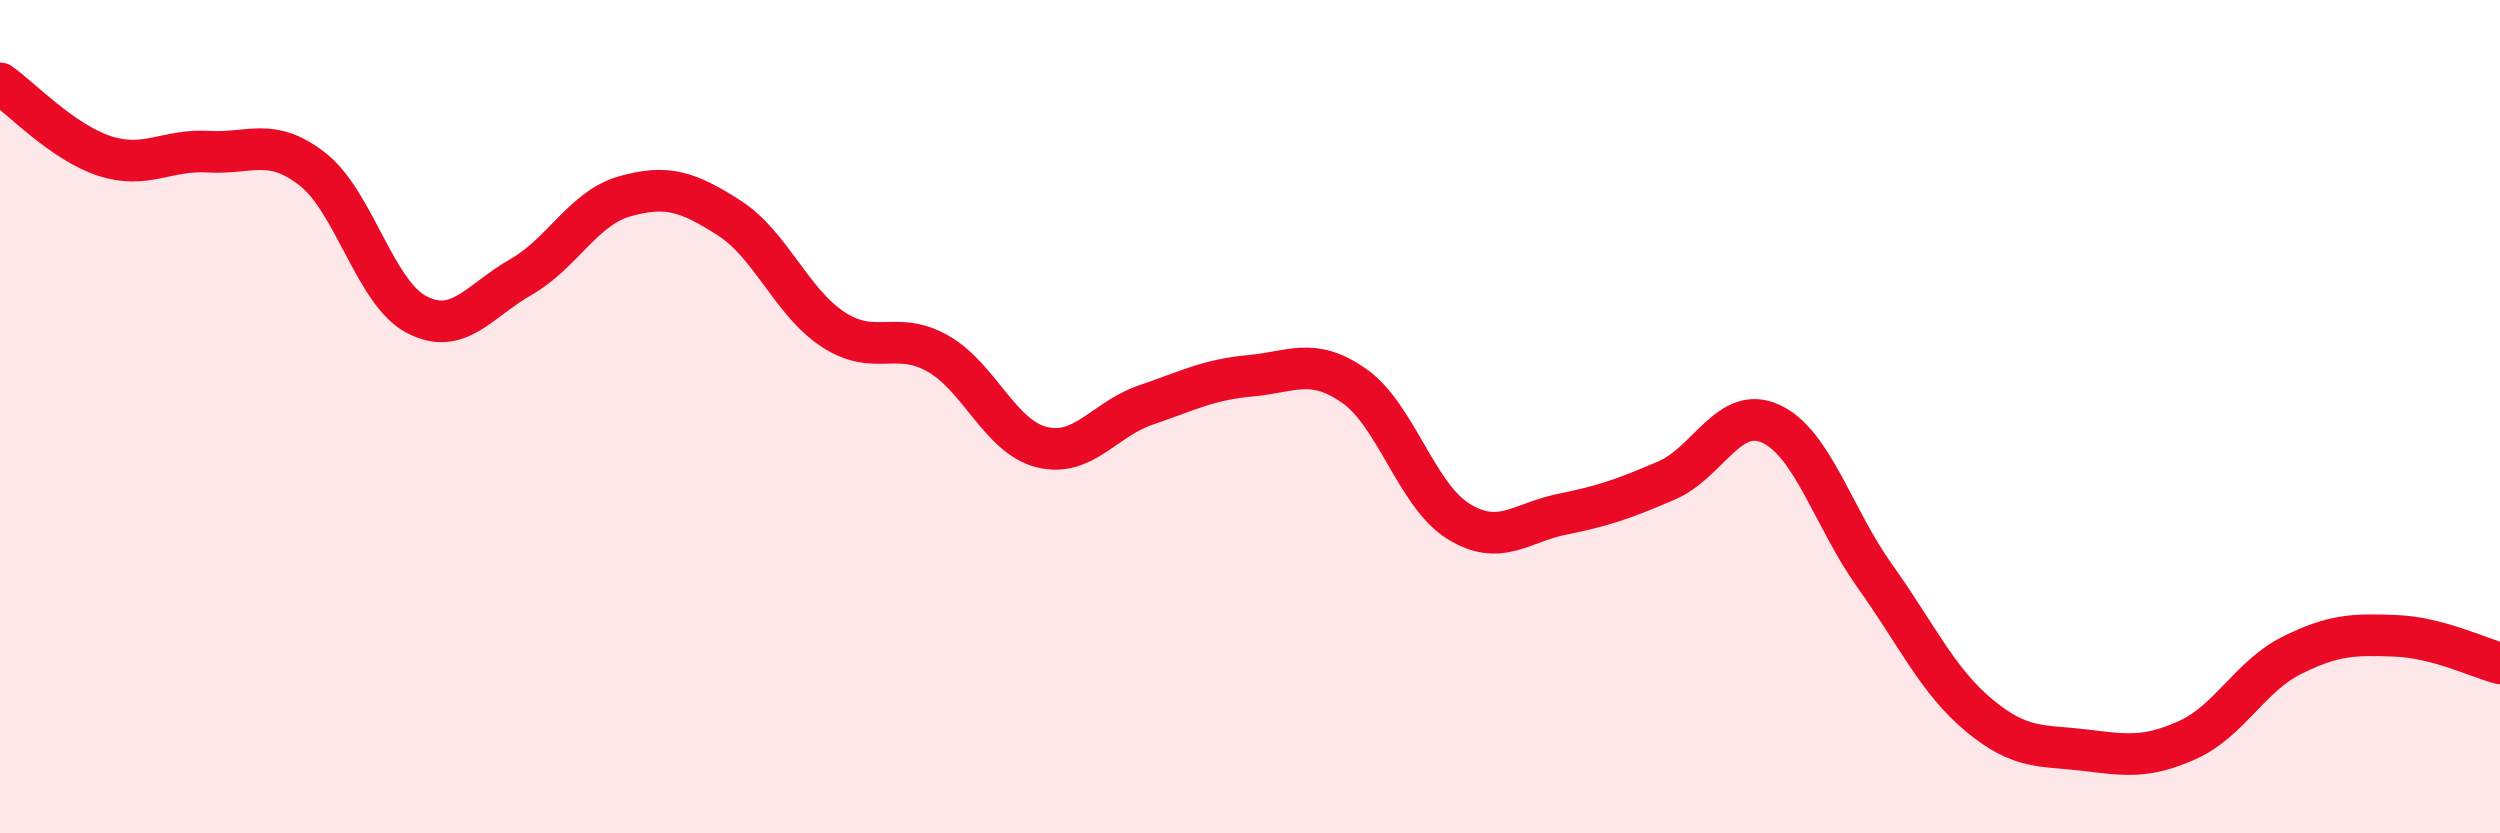 
    <svg width="60" height="20" viewBox="0 0 60 20" xmlns="http://www.w3.org/2000/svg">
      <path
        d="M 0,2 C 0.5,2.35 1.5,3.41 2.5,3.74 C 3.5,4.07 4,3.58 5,3.64 C 6,3.7 6.5,3.28 7.5,4.06 C 8.5,4.84 9,7.03 10,7.55 C 11,8.07 11.5,7.22 12.5,6.65 C 13.5,6.08 14,4.99 15,4.71 C 16,4.43 16.5,4.59 17.5,5.23 C 18.5,5.87 19,7.26 20,7.91 C 21,8.56 21.5,7.92 22.5,8.48 C 23.5,9.04 24,10.48 25,10.73 C 26,10.98 26.5,10.06 27.5,9.72 C 28.5,9.38 29,9.11 30,9.02 C 31,8.93 31.5,8.56 32.5,9.26 C 33.5,9.96 34,11.89 35,12.51 C 36,13.13 36.5,12.54 37.5,12.34 C 38.5,12.14 39,11.96 40,11.53 C 41,11.1 41.5,9.71 42.5,10.17 C 43.5,10.63 44,12.43 45,13.83 C 46,15.23 46.5,16.34 47.5,17.17 C 48.5,18 49,17.88 50,18 C 51,18.12 51.5,18.21 52.5,17.76 C 53.5,17.31 54,16.23 55,15.73 C 56,15.23 56.5,15.22 57.5,15.26 C 58.5,15.3 59.5,15.79 60,15.92L60 20L0 20Z"
        fill="#EB0A25"
        opacity="0.1"
        stroke-linecap="round"
        stroke-linejoin="round"
      />
      <path
        d="M 0,2 C 0.5,2.35 1.5,3.41 2.5,3.74 C 3.5,4.07 4,3.58 5,3.64 C 6,3.7 6.5,3.28 7.5,4.06 C 8.5,4.84 9,7.03 10,7.55 C 11,8.07 11.5,7.22 12.5,6.65 C 13.5,6.08 14,4.99 15,4.71 C 16,4.43 16.5,4.59 17.5,5.23 C 18.5,5.87 19,7.26 20,7.91 C 21,8.56 21.5,7.92 22.5,8.48 C 23.5,9.04 24,10.48 25,10.73 C 26,10.98 26.5,10.06 27.5,9.72 C 28.5,9.38 29,9.11 30,9.02 C 31,8.93 31.5,8.56 32.5,9.26 C 33.5,9.96 34,11.89 35,12.51 C 36,13.13 36.5,12.54 37.5,12.34 C 38.5,12.14 39,11.96 40,11.53 C 41,11.1 41.5,9.71 42.5,10.17 C 43.5,10.63 44,12.43 45,13.83 C 46,15.23 46.5,16.34 47.5,17.17 C 48.5,18 49,17.88 50,18 C 51,18.12 51.5,18.21 52.5,17.76 C 53.5,17.31 54,16.23 55,15.73 C 56,15.23 56.5,15.22 57.5,15.26 C 58.5,15.3 59.5,15.79 60,15.92"
        stroke="#EB0A25"
        stroke-width="1"
        fill="none"
        stroke-linecap="round"
        stroke-linejoin="round"
      />
    </svg>
  